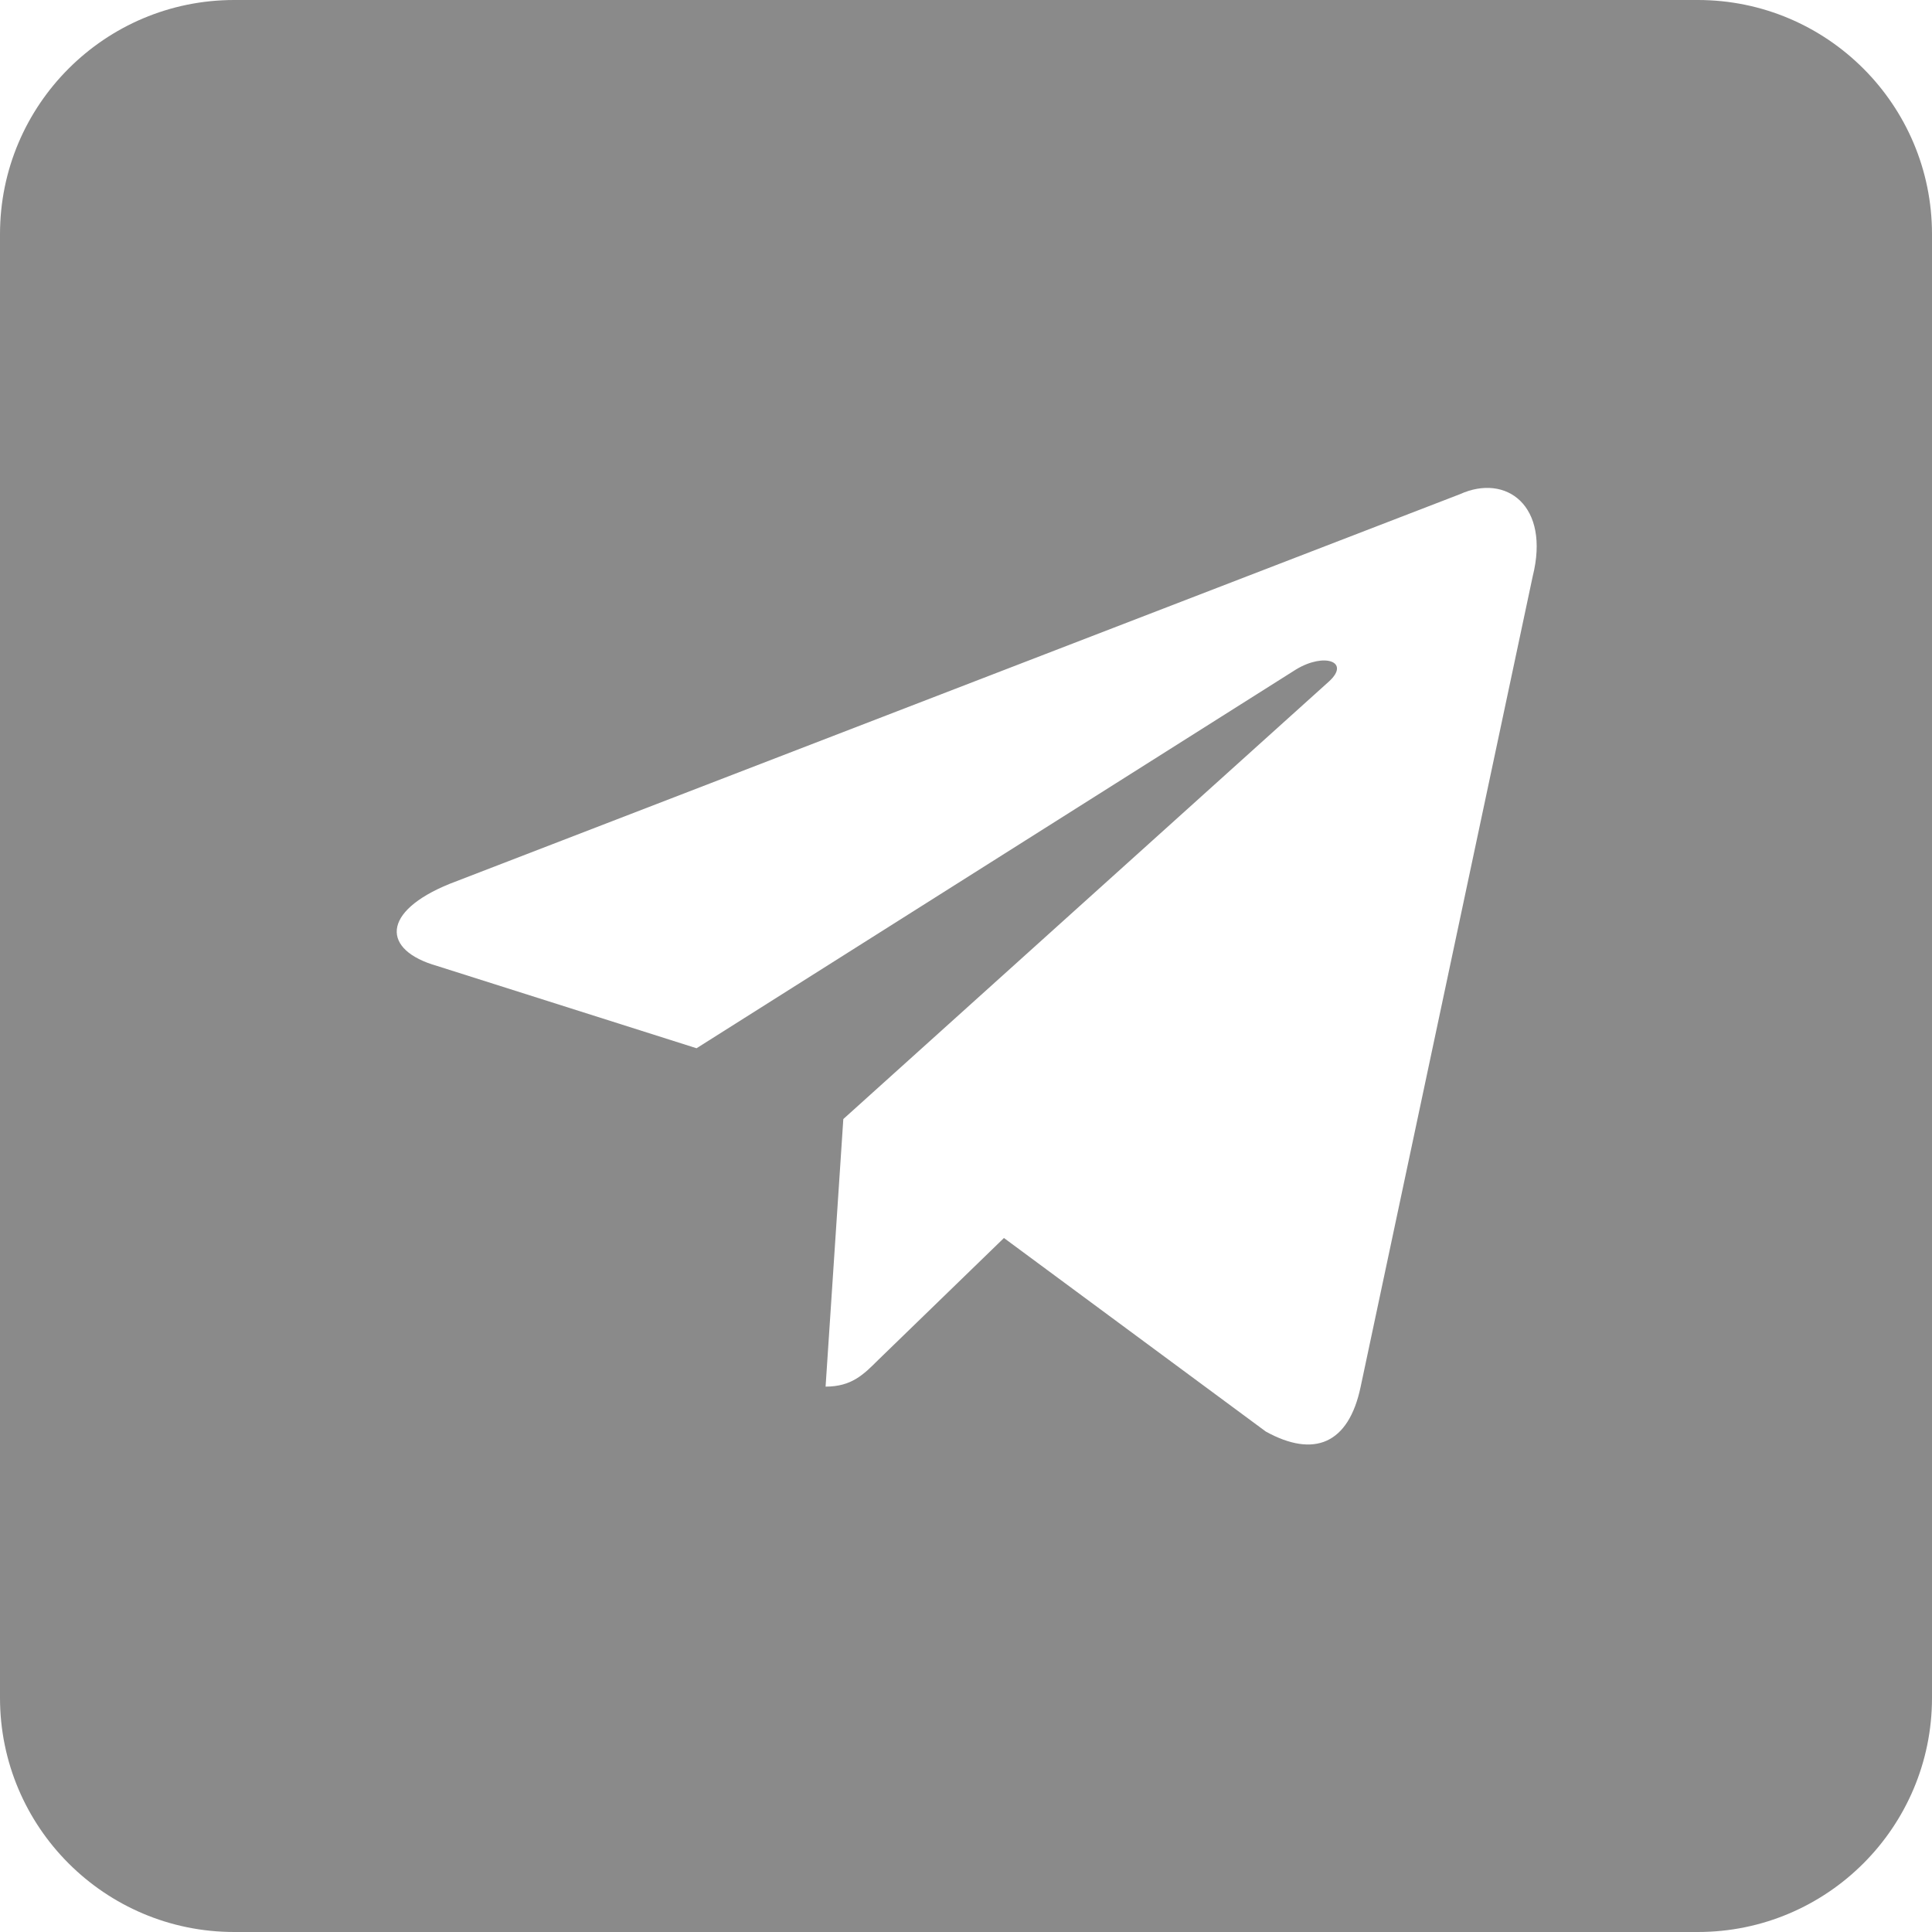 <?xml version="1.0" encoding="UTF-8"?>
<svg width="28px" height="28px" viewBox="0 0 28 28" version="1.1" xmlns="http://www.w3.org/2000/svg" xmlns:xlink="http://www.w3.org/1999/xlink">
    <!-- Generator: Sketch 52.2 (67145) - http://www.bohemiancoding.com/sketch -->
    <title>telegram</title>

    <g id="Page-1" stroke="none" stroke-width="1" fill="none" fill-rule="evenodd">
        <g id="底部修改（有友链）" transform="translate(-532, -2710)" fill="#8A8A8A" fill-rule="nonzero">
            <g id="分组-6" transform="translate(24, 2553)">
                <g id="分组-5" transform="translate(316, 33)">
                    <path d="M195.394,124 L216.606,124 C218.48,124 220,125.52 220,127.394 L220,148.606 C220,150.48 218.48,152 216.606,152 L195.394,152 C193.52,152 192,150.48 192,148.606 L192,127.394 C192,125.52 193.52,124 195.394,124 Z M203.965,144.096 C204.341,144.096 204.515,143.922 204.726,143.711 L206.55,141.942 L210.345,144.747 C211.042,145.132 211.546,144.93 211.72,144.096 L214.213,132.353 C214.47,131.327 213.828,130.859 213.159,131.162 L198.52,136.808 C197.521,137.212 197.53,137.771 198.337,138 L202.095,139.192 L210.785,133.701 C211.197,133.453 211.573,133.591 211.262,133.875 L204.222,140.218 L203.965,144.096 Z" id="telegram"></path>
                </g>
            </g>
        </g>
    </g>
</svg>

